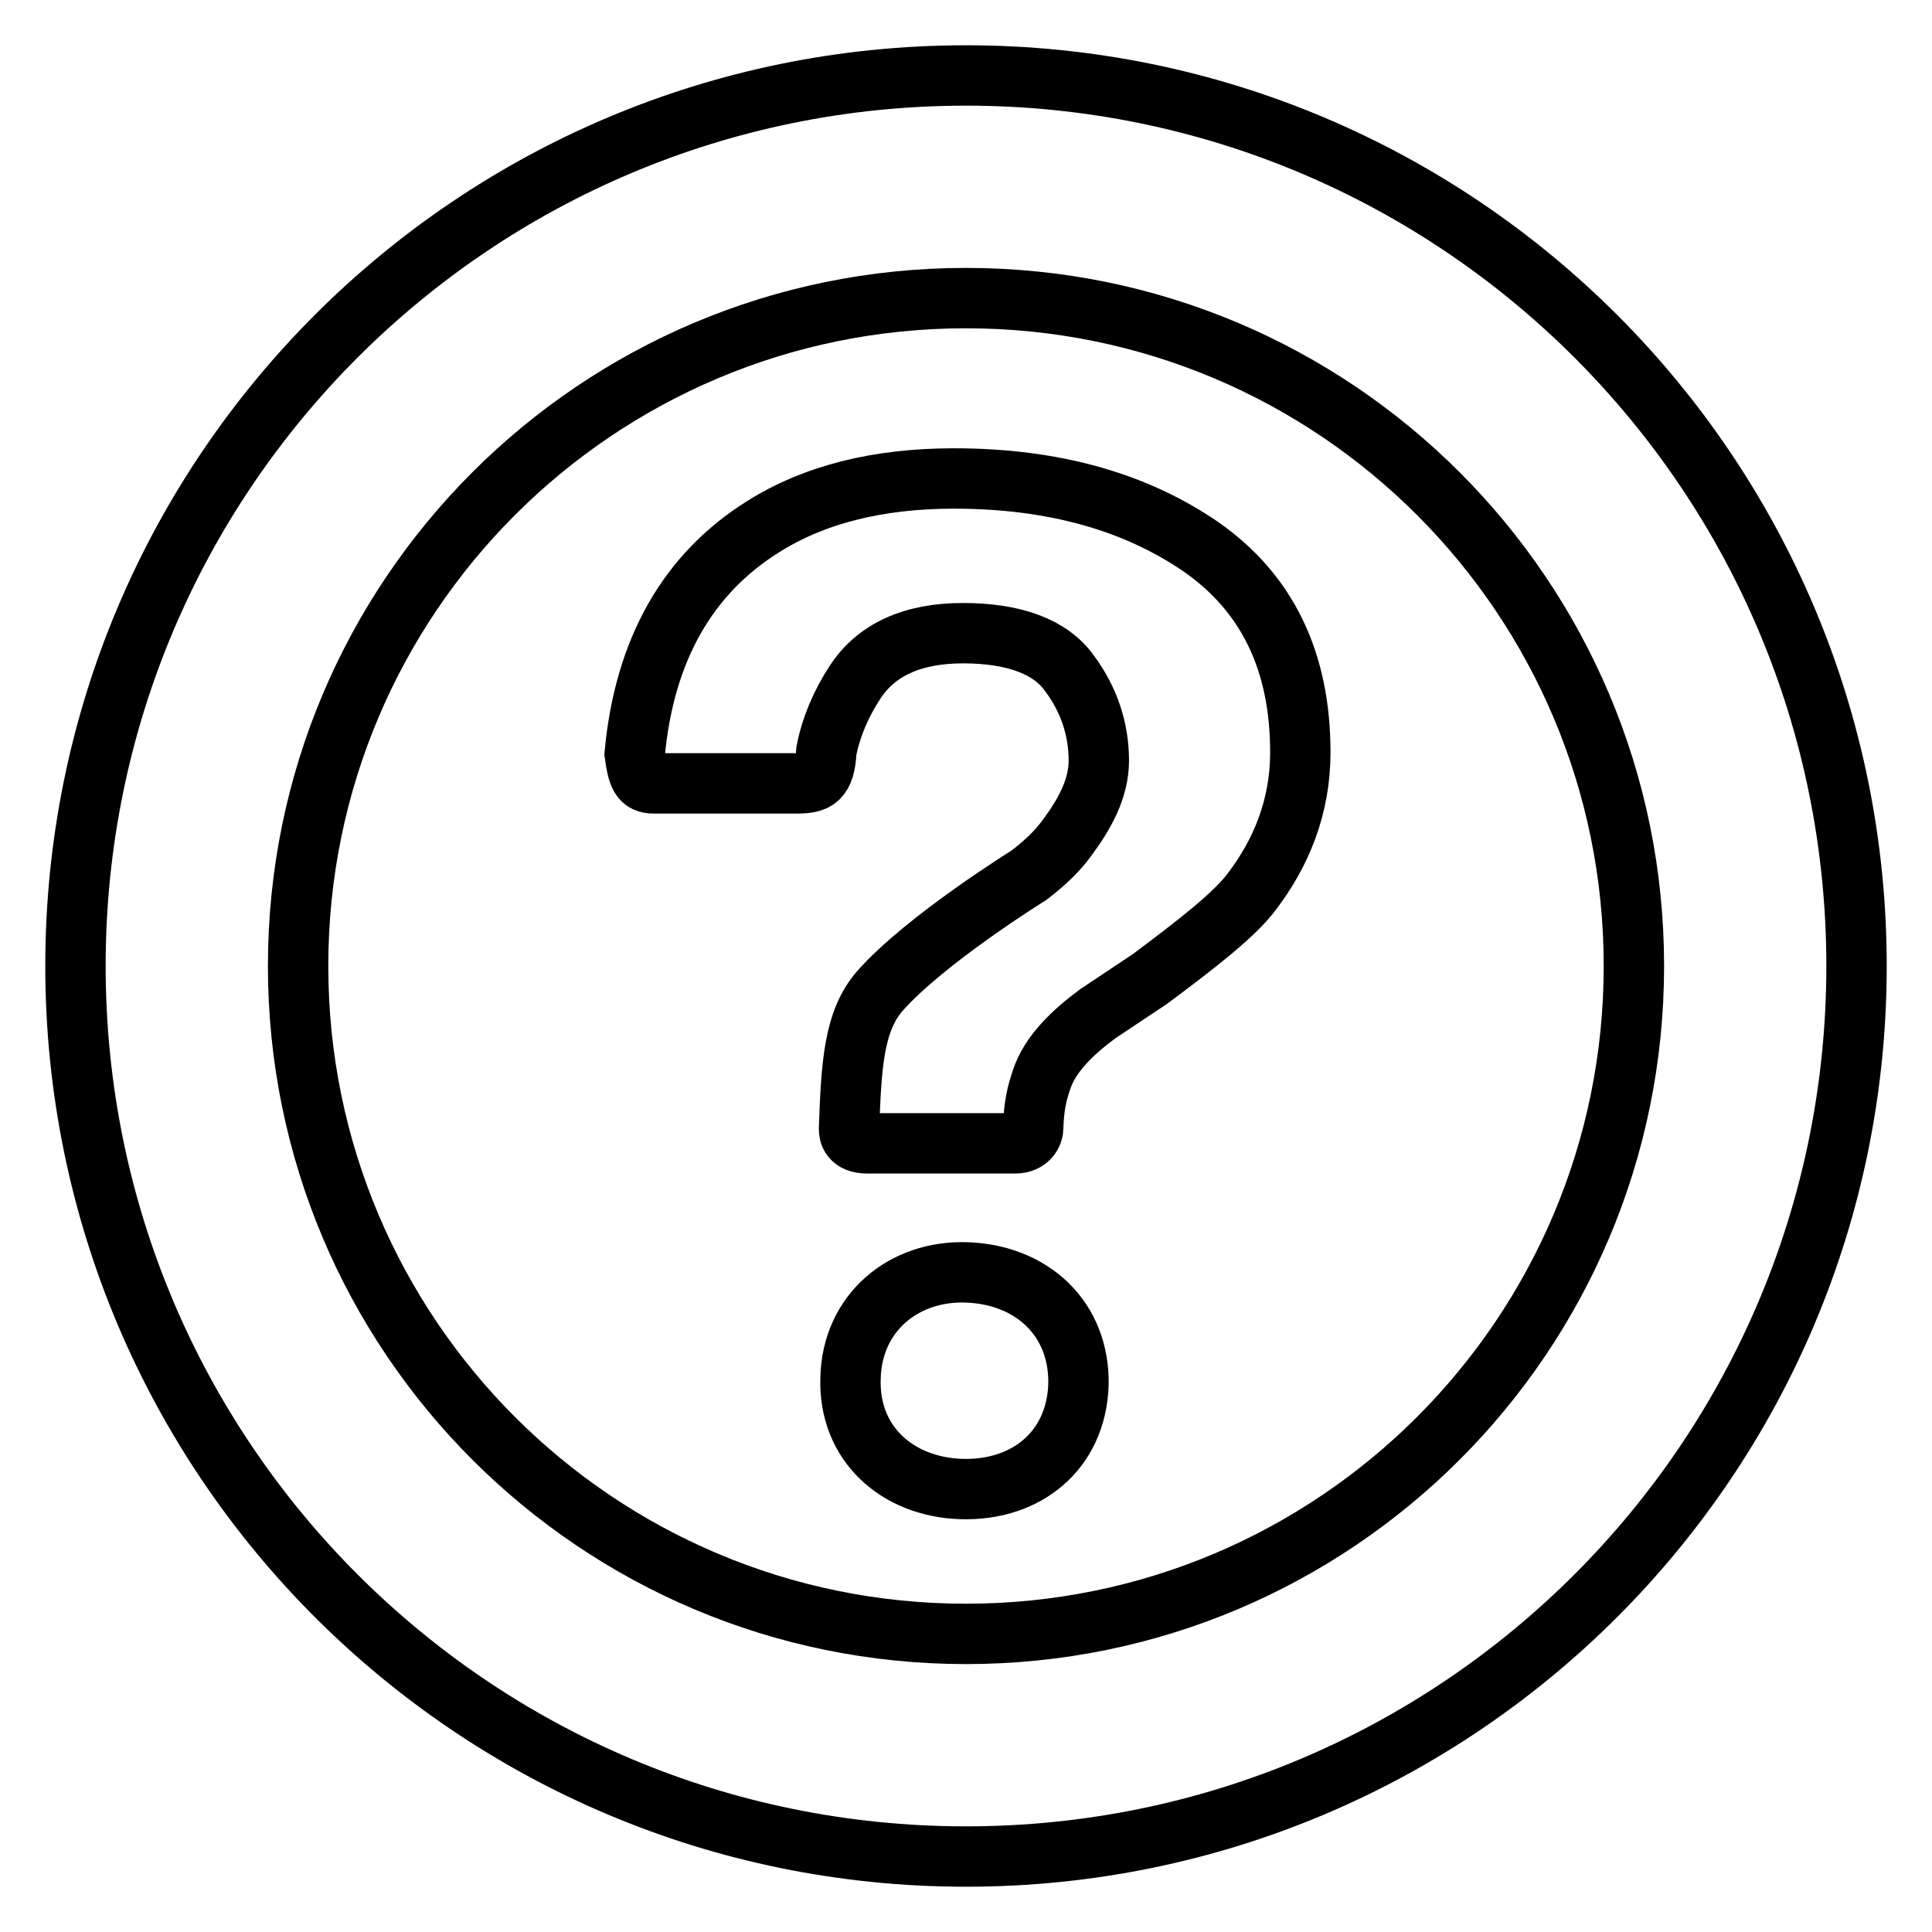 <?xml version="1.0" encoding="utf-8"?>
<!-- Svg Vector Icons : http://www.onlinewebfonts.com/icon -->
<!DOCTYPE svg PUBLIC "-//W3C//DTD SVG 1.1//EN" "http://www.w3.org/Graphics/SVG/1.1/DTD/svg11.dtd">
<svg version="1.1" xmlns="http://www.w3.org/2000/svg" xmlns:xlink="http://www.w3.org/1999/xlink" x="0px" y="0px" viewBox="0 0 256 256" enable-background="new 0 0 256 256" xml:space="preserve">
<g><g><path stroke-width="8" fill-opacity="0" stroke="#000000"  d="M159.2,72.5c-8.7-6-19.6-9.1-32.8-9.1c-10,0-18.5,2.1-25.3,6.4C91.2,76,85.4,86,84.1,99.9c0.4,2.9,0.8,3.9,2.5,3.9h18.9c2.6,0,3.8-0.4,4-4.3c0.6-3.1,1.9-6.2,3.8-9.1c2.8-4.3,7.6-6.5,14.3-6.5c6.8,0,11.6,1.8,14.1,5.3c2.6,3.5,3.9,7.4,3.9,11.6c0,3.7-1.9,7.1-4.2,10.2c-1.3,1.8-3,3.4-5.1,5c0,0-13.7,8.5-19.7,15.3c-3.5,4-3.8,9.9-4.1,18.3c0,0.6,0.2,1.9,2.4,1.9h19.6c1.9,0,2.4-1.4,2.4-2c0.1-3.1,0.5-4.6,1.1-6.4c1.1-3.4,4.1-6.3,7.5-8.8l6.9-4.6c6.3-4.7,11.3-8.6,13.5-11.6c3.8-5,6.4-11.1,6.4-18.4C172.3,87.6,167.9,78.6,159.2,72.5z M128,10C62.8,10,10,62.8,10,128c0,65.2,52.8,118,118,118c65.2,0,118-52.8,118-118C246,62.8,193.2,10,128,10z M128,216.5c-48.9,0-88.5-39.6-88.5-88.5c0-48.9,39.6-88.5,88.5-88.5c48.9,0,88.5,39.6,88.5,88.5C216.5,176.9,176.9,216.5,128,216.5z M128.1,168.6c-8.3-0.3-15.2,5.3-15.4,14c-0.3,8.7,6.2,14.4,14.6,14.7c8.7,0.3,15.3-5.1,15.6-13.8C143.1,174.8,136.8,168.9,128.1,168.6z"/></g></g>
</svg>